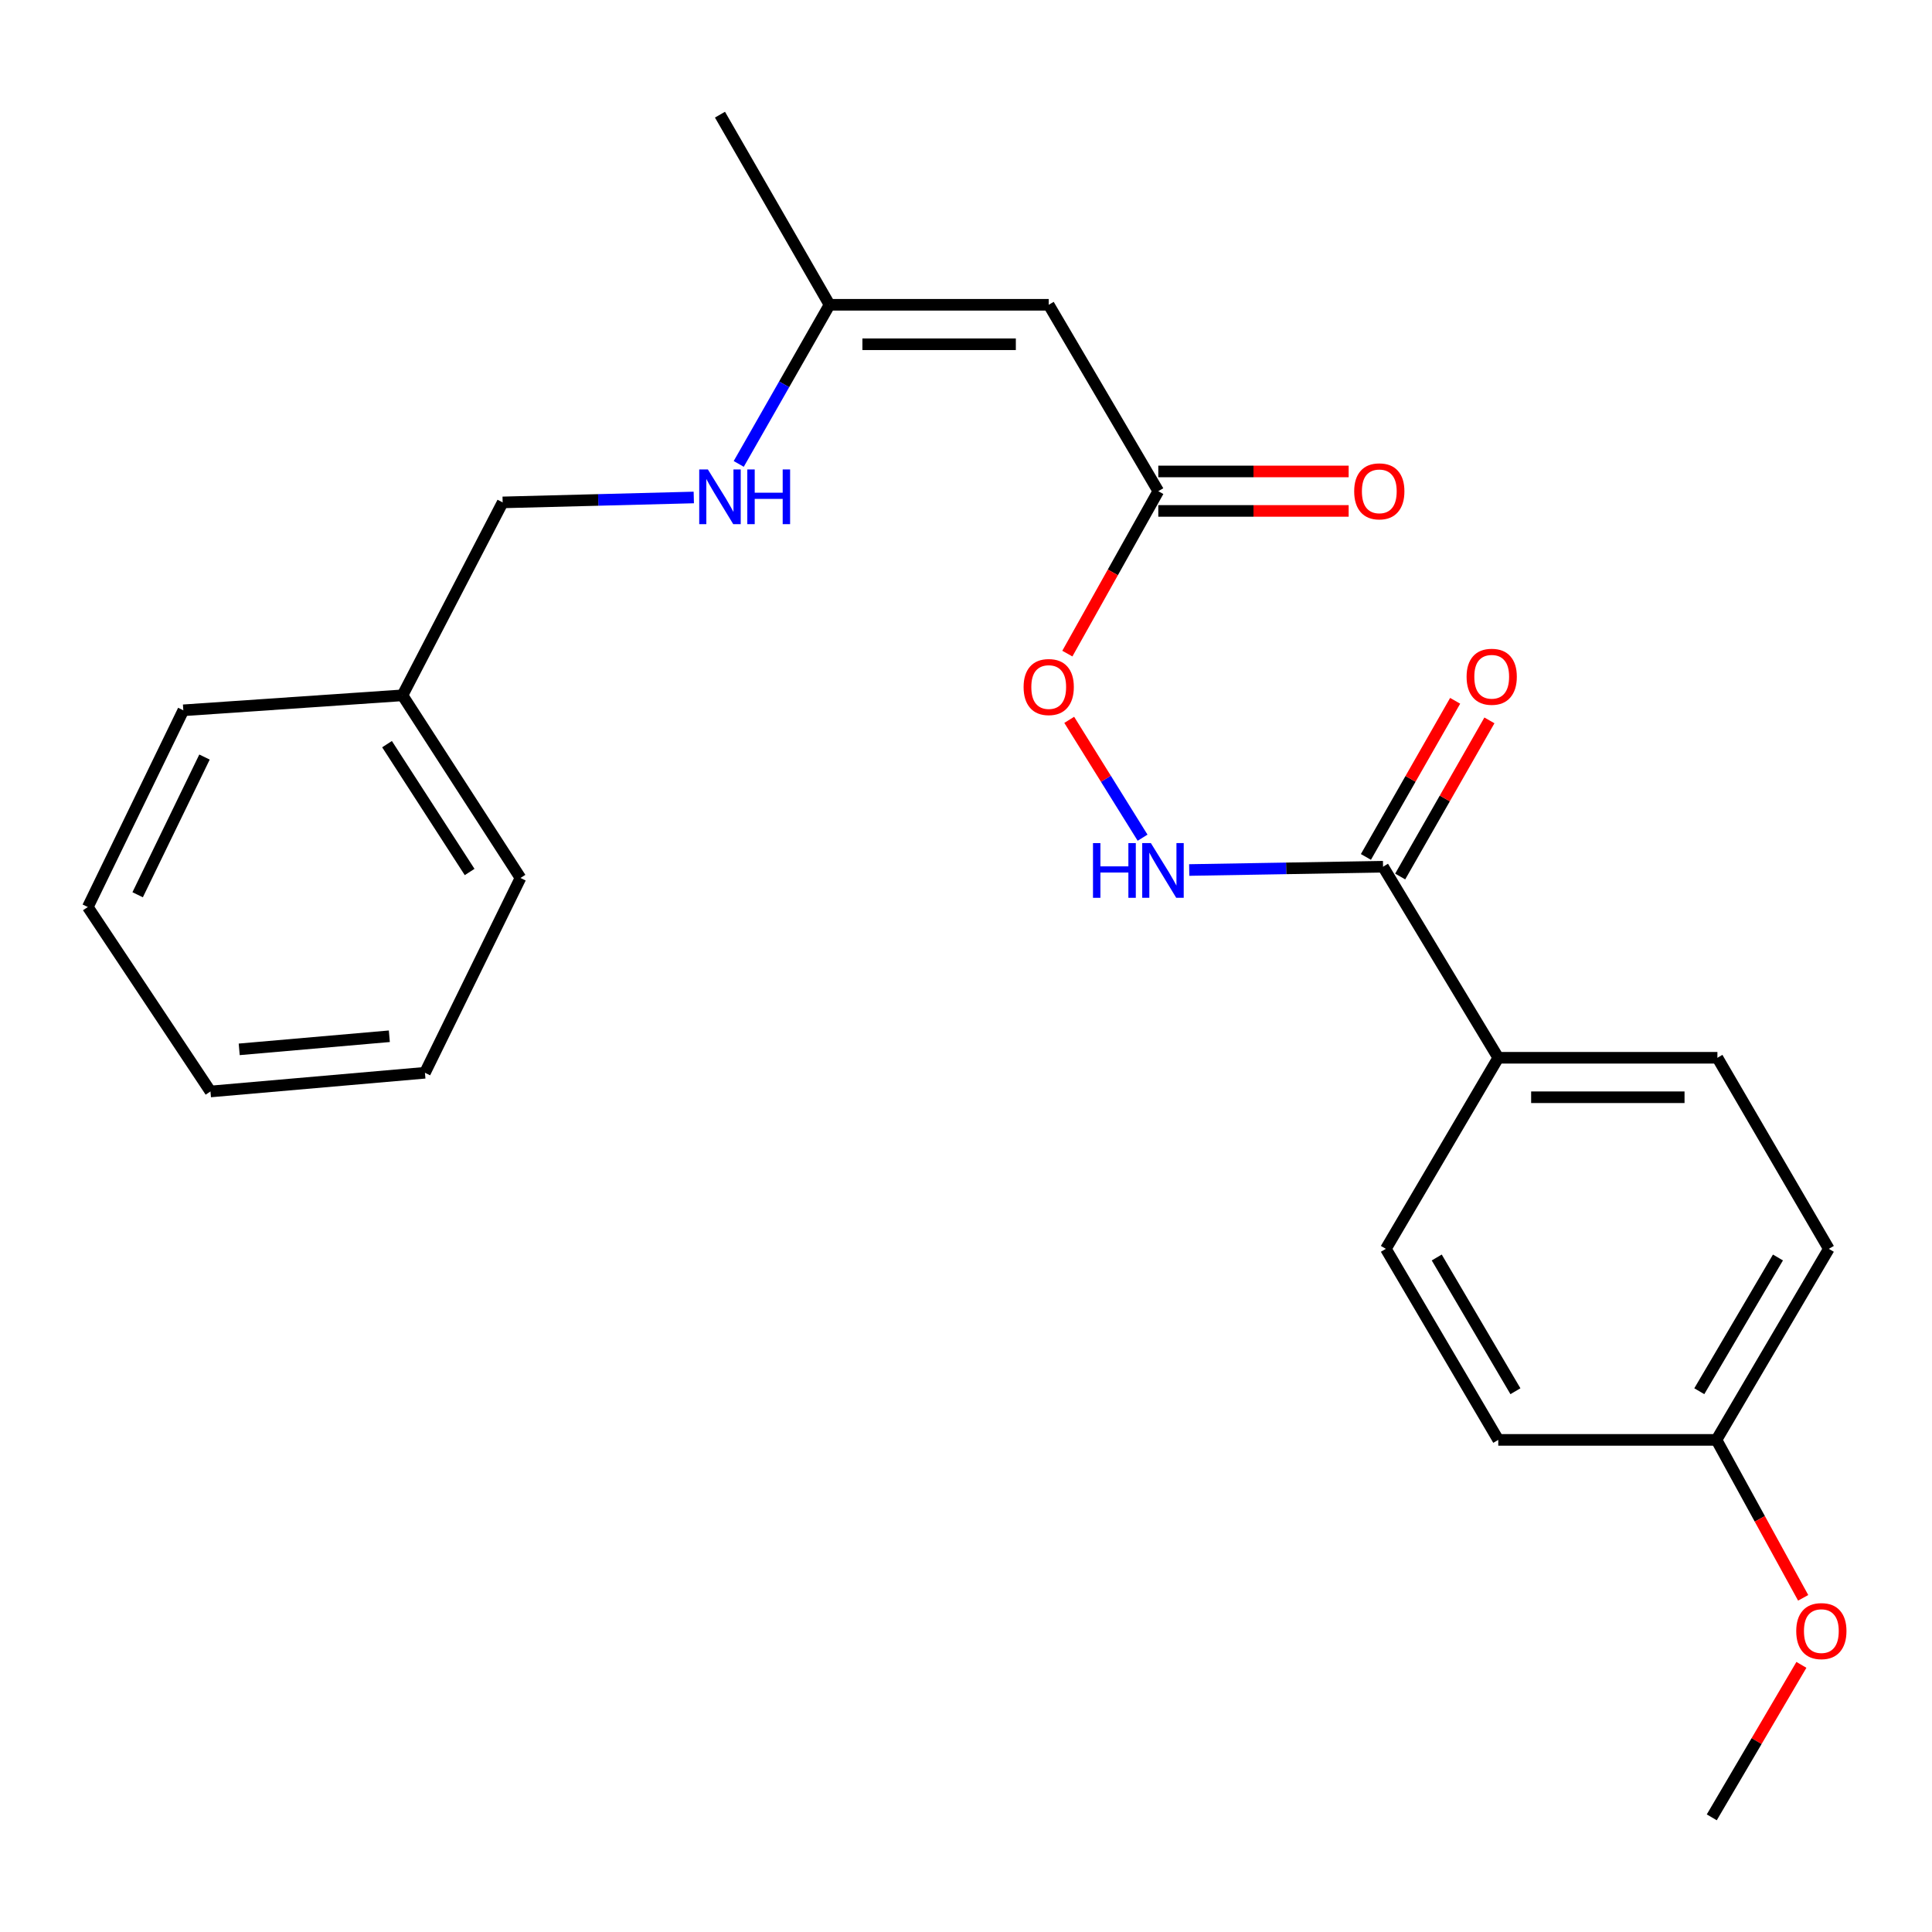 <?xml version='1.0' encoding='iso-8859-1'?>
<svg version='1.1' baseProfile='full'
              xmlns='http://www.w3.org/2000/svg'
                      xmlns:rdkit='http://www.rdkit.org/xml'
                      xmlns:xlink='http://www.w3.org/1999/xlink'
                  xml:space='preserve'
width='1000px' height='1000px' viewBox='0 0 1000 1000'>
<!-- END OF HEADER -->
<rect style='opacity:1.0;fill:#FFFFFF;stroke:none' width='1000' height='1000' x='0' y='0'> </rect>
<path class='bond-1' d='M 542.814,157.758 L 599.533,254.237' style='fill:none;fill-rule:evenodd;stroke:#000000;stroke-width:6px;stroke-linecap:butt;stroke-linejoin:miter;stroke-opacity:1' />
<path class='bond-3' d='M 542.814,157.758 L 429.365,157.758' style='fill:none;fill-rule:evenodd;stroke:#000000;stroke-width:6px;stroke-linecap:butt;stroke-linejoin:miter;stroke-opacity:1' />
<path class='bond-3' d='M 525.797,178.189 L 446.382,178.189' style='fill:none;fill-rule:evenodd;stroke:#000000;stroke-width:6px;stroke-linecap:butt;stroke-linejoin:miter;stroke-opacity:1' />
<path class='bond-0' d='M 715.865,448.616 L 665.702,449.466' style='fill:none;fill-rule:evenodd;stroke:#000000;stroke-width:6px;stroke-linecap:butt;stroke-linejoin:miter;stroke-opacity:1' />
<path class='bond-0' d='M 665.702,449.466 L 615.539,450.315' style='fill:none;fill-rule:evenodd;stroke:#0000FF;stroke-width:6px;stroke-linecap:butt;stroke-linejoin:miter;stroke-opacity:1' />
<path class='bond-4' d='M 715.865,448.616 L 775.501,547.502' style='fill:none;fill-rule:evenodd;stroke:#000000;stroke-width:6px;stroke-linecap:butt;stroke-linejoin:miter;stroke-opacity:1' />
<path class='bond-7' d='M 724.734,453.685 L 747.828,413.277' style='fill:none;fill-rule:evenodd;stroke:#000000;stroke-width:6px;stroke-linecap:butt;stroke-linejoin:miter;stroke-opacity:1' />
<path class='bond-7' d='M 747.828,413.277 L 770.921,372.869' style='fill:none;fill-rule:evenodd;stroke:#FF0000;stroke-width:6px;stroke-linecap:butt;stroke-linejoin:miter;stroke-opacity:1' />
<path class='bond-7' d='M 706.995,443.547 L 730.089,403.139' style='fill:none;fill-rule:evenodd;stroke:#000000;stroke-width:6px;stroke-linecap:butt;stroke-linejoin:miter;stroke-opacity:1' />
<path class='bond-7' d='M 730.089,403.139 L 753.183,362.731' style='fill:none;fill-rule:evenodd;stroke:#FF0000;stroke-width:6px;stroke-linecap:butt;stroke-linejoin:miter;stroke-opacity:1' />
<path class='bond-5' d='M 599.533,254.237 L 575.995,296.273' style='fill:none;fill-rule:evenodd;stroke:#000000;stroke-width:6px;stroke-linecap:butt;stroke-linejoin:miter;stroke-opacity:1' />
<path class='bond-5' d='M 575.995,296.273 L 552.458,338.308' style='fill:none;fill-rule:evenodd;stroke:#FF0000;stroke-width:6px;stroke-linecap:butt;stroke-linejoin:miter;stroke-opacity:1' />
<path class='bond-8' d='M 599.533,264.453 L 648.798,264.453' style='fill:none;fill-rule:evenodd;stroke:#000000;stroke-width:6px;stroke-linecap:butt;stroke-linejoin:miter;stroke-opacity:1' />
<path class='bond-8' d='M 648.798,264.453 L 698.064,264.453' style='fill:none;fill-rule:evenodd;stroke:#FF0000;stroke-width:6px;stroke-linecap:butt;stroke-linejoin:miter;stroke-opacity:1' />
<path class='bond-8' d='M 599.533,244.022 L 648.798,244.022' style='fill:none;fill-rule:evenodd;stroke:#000000;stroke-width:6px;stroke-linecap:butt;stroke-linejoin:miter;stroke-opacity:1' />
<path class='bond-8' d='M 648.798,244.022 L 698.064,244.022' style='fill:none;fill-rule:evenodd;stroke:#FF0000;stroke-width:6px;stroke-linecap:butt;stroke-linejoin:miter;stroke-opacity:1' />
<path class='bond-2' d='M 591.396,433.588 L 572.413,403.088' style='fill:none;fill-rule:evenodd;stroke:#0000FF;stroke-width:6px;stroke-linecap:butt;stroke-linejoin:miter;stroke-opacity:1' />
<path class='bond-2' d='M 572.413,403.088 L 553.431,372.588' style='fill:none;fill-rule:evenodd;stroke:#FF0000;stroke-width:6px;stroke-linecap:butt;stroke-linejoin:miter;stroke-opacity:1' />
<path class='bond-6' d='M 429.365,157.758 L 405.867,198.94' style='fill:none;fill-rule:evenodd;stroke:#000000;stroke-width:6px;stroke-linecap:butt;stroke-linejoin:miter;stroke-opacity:1' />
<path class='bond-6' d='M 405.867,198.94 L 382.369,240.123' style='fill:none;fill-rule:evenodd;stroke:#0000FF;stroke-width:6px;stroke-linecap:butt;stroke-linejoin:miter;stroke-opacity:1' />
<path class='bond-17' d='M 429.365,157.758 L 372.657,59.348' style='fill:none;fill-rule:evenodd;stroke:#000000;stroke-width:6px;stroke-linecap:butt;stroke-linejoin:miter;stroke-opacity:1' />
<path class='bond-9' d='M 775.501,547.502 L 888.927,547.502' style='fill:none;fill-rule:evenodd;stroke:#000000;stroke-width:6px;stroke-linecap:butt;stroke-linejoin:miter;stroke-opacity:1' />
<path class='bond-9' d='M 792.515,567.933 L 871.913,567.933' style='fill:none;fill-rule:evenodd;stroke:#000000;stroke-width:6px;stroke-linecap:butt;stroke-linejoin:miter;stroke-opacity:1' />
<path class='bond-10' d='M 775.501,547.502 L 717.318,646.4' style='fill:none;fill-rule:evenodd;stroke:#000000;stroke-width:6px;stroke-linecap:butt;stroke-linejoin:miter;stroke-opacity:1' />
<path class='bond-11' d='M 359.104,257.492 L 309.639,258.765' style='fill:none;fill-rule:evenodd;stroke:#0000FF;stroke-width:6px;stroke-linecap:butt;stroke-linejoin:miter;stroke-opacity:1' />
<path class='bond-11' d='M 309.639,258.765 L 260.173,260.038' style='fill:none;fill-rule:evenodd;stroke:#000000;stroke-width:6px;stroke-linecap:butt;stroke-linejoin:miter;stroke-opacity:1' />
<path class='bond-14' d='M 888.927,547.502 L 946.599,646.4' style='fill:none;fill-rule:evenodd;stroke:#000000;stroke-width:6px;stroke-linecap:butt;stroke-linejoin:miter;stroke-opacity:1' />
<path class='bond-13' d='M 717.318,646.4 L 775.501,745.286' style='fill:none;fill-rule:evenodd;stroke:#000000;stroke-width:6px;stroke-linecap:butt;stroke-linejoin:miter;stroke-opacity:1' />
<path class='bond-13' d='M 743.654,650.872 L 784.382,720.092' style='fill:none;fill-rule:evenodd;stroke:#000000;stroke-width:6px;stroke-linecap:butt;stroke-linejoin:miter;stroke-opacity:1' />
<path class='bond-15' d='M 260.173,260.038 L 208.324,359.9' style='fill:none;fill-rule:evenodd;stroke:#000000;stroke-width:6px;stroke-linecap:butt;stroke-linejoin:miter;stroke-opacity:1' />
<path class='bond-12' d='M 888.439,745.286 L 775.501,745.286' style='fill:none;fill-rule:evenodd;stroke:#000000;stroke-width:6px;stroke-linecap:butt;stroke-linejoin:miter;stroke-opacity:1' />
<path class='bond-16' d='M 888.439,745.286 L 910.879,786.159' style='fill:none;fill-rule:evenodd;stroke:#000000;stroke-width:6px;stroke-linecap:butt;stroke-linejoin:miter;stroke-opacity:1' />
<path class='bond-16' d='M 910.879,786.159 L 933.318,827.032' style='fill:none;fill-rule:evenodd;stroke:#FF0000;stroke-width:6px;stroke-linecap:butt;stroke-linejoin:miter;stroke-opacity:1' />
<path class='bond-25' d='M 888.439,745.286 L 946.599,646.4' style='fill:none;fill-rule:evenodd;stroke:#000000;stroke-width:6px;stroke-linecap:butt;stroke-linejoin:miter;stroke-opacity:1' />
<path class='bond-25' d='M 879.552,720.095 L 920.264,650.875' style='fill:none;fill-rule:evenodd;stroke:#000000;stroke-width:6px;stroke-linecap:butt;stroke-linejoin:miter;stroke-opacity:1' />
<path class='bond-18' d='M 208.324,359.9 L 269.401,454.439' style='fill:none;fill-rule:evenodd;stroke:#000000;stroke-width:6px;stroke-linecap:butt;stroke-linejoin:miter;stroke-opacity:1' />
<path class='bond-18' d='M 200.324,385.168 L 243.079,451.345' style='fill:none;fill-rule:evenodd;stroke:#000000;stroke-width:6px;stroke-linecap:butt;stroke-linejoin:miter;stroke-opacity:1' />
<path class='bond-19' d='M 208.324,359.9 L 94.886,367.652' style='fill:none;fill-rule:evenodd;stroke:#000000;stroke-width:6px;stroke-linecap:butt;stroke-linejoin:miter;stroke-opacity:1' />
<path class='bond-20' d='M 932.407,861.73 L 909.208,901.191' style='fill:none;fill-rule:evenodd;stroke:#FF0000;stroke-width:6px;stroke-linecap:butt;stroke-linejoin:miter;stroke-opacity:1' />
<path class='bond-20' d='M 909.208,901.191 L 886.01,940.652' style='fill:none;fill-rule:evenodd;stroke:#000000;stroke-width:6px;stroke-linecap:butt;stroke-linejoin:miter;stroke-opacity:1' />
<path class='bond-21' d='M 269.401,454.439 L 219.947,555.266' style='fill:none;fill-rule:evenodd;stroke:#000000;stroke-width:6px;stroke-linecap:butt;stroke-linejoin:miter;stroke-opacity:1' />
<path class='bond-22' d='M 94.886,367.652 L 45.455,469.478' style='fill:none;fill-rule:evenodd;stroke:#000000;stroke-width:6px;stroke-linecap:butt;stroke-linejoin:miter;stroke-opacity:1' />
<path class='bond-22' d='M 105.851,391.849 L 71.249,463.127' style='fill:none;fill-rule:evenodd;stroke:#000000;stroke-width:6px;stroke-linecap:butt;stroke-linejoin:miter;stroke-opacity:1' />
<path class='bond-24' d='M 219.947,555.266 L 108.938,564.948' style='fill:none;fill-rule:evenodd;stroke:#000000;stroke-width:6px;stroke-linecap:butt;stroke-linejoin:miter;stroke-opacity:1' />
<path class='bond-24' d='M 201.52,536.364 L 123.814,543.142' style='fill:none;fill-rule:evenodd;stroke:#000000;stroke-width:6px;stroke-linecap:butt;stroke-linejoin:miter;stroke-opacity:1' />
<path class='bond-23' d='M 45.455,469.478 L 108.938,564.948' style='fill:none;fill-rule:evenodd;stroke:#000000;stroke-width:6px;stroke-linecap:butt;stroke-linejoin:miter;stroke-opacity:1' />
<path  class='atom-3' d='M 565.73 436.386
L 569.57 436.386
L 569.57 448.426
L 584.05 448.426
L 584.05 436.386
L 587.89 436.386
L 587.89 464.706
L 584.05 464.706
L 584.05 451.626
L 569.57 451.626
L 569.57 464.706
L 565.73 464.706
L 565.73 436.386
' fill='#0000FF'/>
<path  class='atom-3' d='M 595.69 436.386
L 604.97 451.386
Q 605.89 452.866, 607.37 455.546
Q 608.85 458.226, 608.93 458.386
L 608.93 436.386
L 612.69 436.386
L 612.69 464.706
L 608.81 464.706
L 598.85 448.306
Q 597.69 446.386, 596.45 444.186
Q 595.25 441.986, 594.89 441.306
L 594.89 464.706
L 591.21 464.706
L 591.21 436.386
L 595.69 436.386
' fill='#0000FF'/>
<path  class='atom-6' d='M 529.814 355.61
Q 529.814 348.81, 533.174 345.01
Q 536.534 341.21, 542.814 341.21
Q 549.094 341.21, 552.454 345.01
Q 555.814 348.81, 555.814 355.61
Q 555.814 362.49, 552.414 366.41
Q 549.014 370.29, 542.814 370.29
Q 536.574 370.29, 533.174 366.41
Q 529.814 362.53, 529.814 355.61
M 542.814 367.09
Q 547.134 367.09, 549.454 364.21
Q 551.814 361.29, 551.814 355.61
Q 551.814 350.05, 549.454 347.25
Q 547.134 344.41, 542.814 344.41
Q 538.494 344.41, 536.134 347.21
Q 533.814 350.01, 533.814 355.61
Q 533.814 361.33, 536.134 364.21
Q 538.494 367.09, 542.814 367.09
' fill='#FF0000'/>
<path  class='atom-7' d='M 366.397 242.983
L 375.677 257.983
Q 376.597 259.463, 378.077 262.143
Q 379.557 264.823, 379.637 264.983
L 379.637 242.983
L 383.397 242.983
L 383.397 271.303
L 379.517 271.303
L 369.557 254.903
Q 368.397 252.983, 367.157 250.783
Q 365.957 248.583, 365.597 247.903
L 365.597 271.303
L 361.917 271.303
L 361.917 242.983
L 366.397 242.983
' fill='#0000FF'/>
<path  class='atom-7' d='M 386.797 242.983
L 390.637 242.983
L 390.637 255.023
L 405.117 255.023
L 405.117 242.983
L 408.957 242.983
L 408.957 271.303
L 405.117 271.303
L 405.117 258.223
L 390.637 258.223
L 390.637 271.303
L 386.797 271.303
L 386.797 242.983
' fill='#0000FF'/>
<path  class='atom-8' d='M 759.107 350.287
Q 759.107 343.487, 762.467 339.687
Q 765.827 335.887, 772.107 335.887
Q 778.387 335.887, 781.747 339.687
Q 785.107 343.487, 785.107 350.287
Q 785.107 357.167, 781.707 361.087
Q 778.307 364.967, 772.107 364.967
Q 765.867 364.967, 762.467 361.087
Q 759.107 357.207, 759.107 350.287
M 772.107 361.767
Q 776.427 361.767, 778.747 358.887
Q 781.107 355.967, 781.107 350.287
Q 781.107 344.727, 778.747 341.927
Q 776.427 339.087, 772.107 339.087
Q 767.787 339.087, 765.427 341.887
Q 763.107 344.687, 763.107 350.287
Q 763.107 356.007, 765.427 358.887
Q 767.787 361.767, 772.107 361.767
' fill='#FF0000'/>
<path  class='atom-9' d='M 700.924 254.317
Q 700.924 247.517, 704.284 243.717
Q 707.644 239.917, 713.924 239.917
Q 720.204 239.917, 723.564 243.717
Q 726.924 247.517, 726.924 254.317
Q 726.924 261.197, 723.524 265.117
Q 720.124 268.997, 713.924 268.997
Q 707.684 268.997, 704.284 265.117
Q 700.924 261.237, 700.924 254.317
M 713.924 265.797
Q 718.244 265.797, 720.564 262.917
Q 722.924 259.997, 722.924 254.317
Q 722.924 248.757, 720.564 245.957
Q 718.244 243.117, 713.924 243.117
Q 709.604 243.117, 707.244 245.917
Q 704.924 248.717, 704.924 254.317
Q 704.924 260.037, 707.244 262.917
Q 709.604 265.797, 713.924 265.797
' fill='#FF0000'/>
<path  class='atom-17' d='M 929.729 844.252
Q 929.729 837.452, 933.089 833.652
Q 936.449 829.852, 942.729 829.852
Q 949.009 829.852, 952.369 833.652
Q 955.729 837.452, 955.729 844.252
Q 955.729 851.132, 952.329 855.052
Q 948.929 858.932, 942.729 858.932
Q 936.489 858.932, 933.089 855.052
Q 929.729 851.172, 929.729 844.252
M 942.729 855.732
Q 947.049 855.732, 949.369 852.852
Q 951.729 849.932, 951.729 844.252
Q 951.729 838.692, 949.369 835.892
Q 947.049 833.052, 942.729 833.052
Q 938.409 833.052, 936.049 835.852
Q 933.729 838.652, 933.729 844.252
Q 933.729 849.972, 936.049 852.852
Q 938.409 855.732, 942.729 855.732
' fill='#FF0000'/>
</svg>
